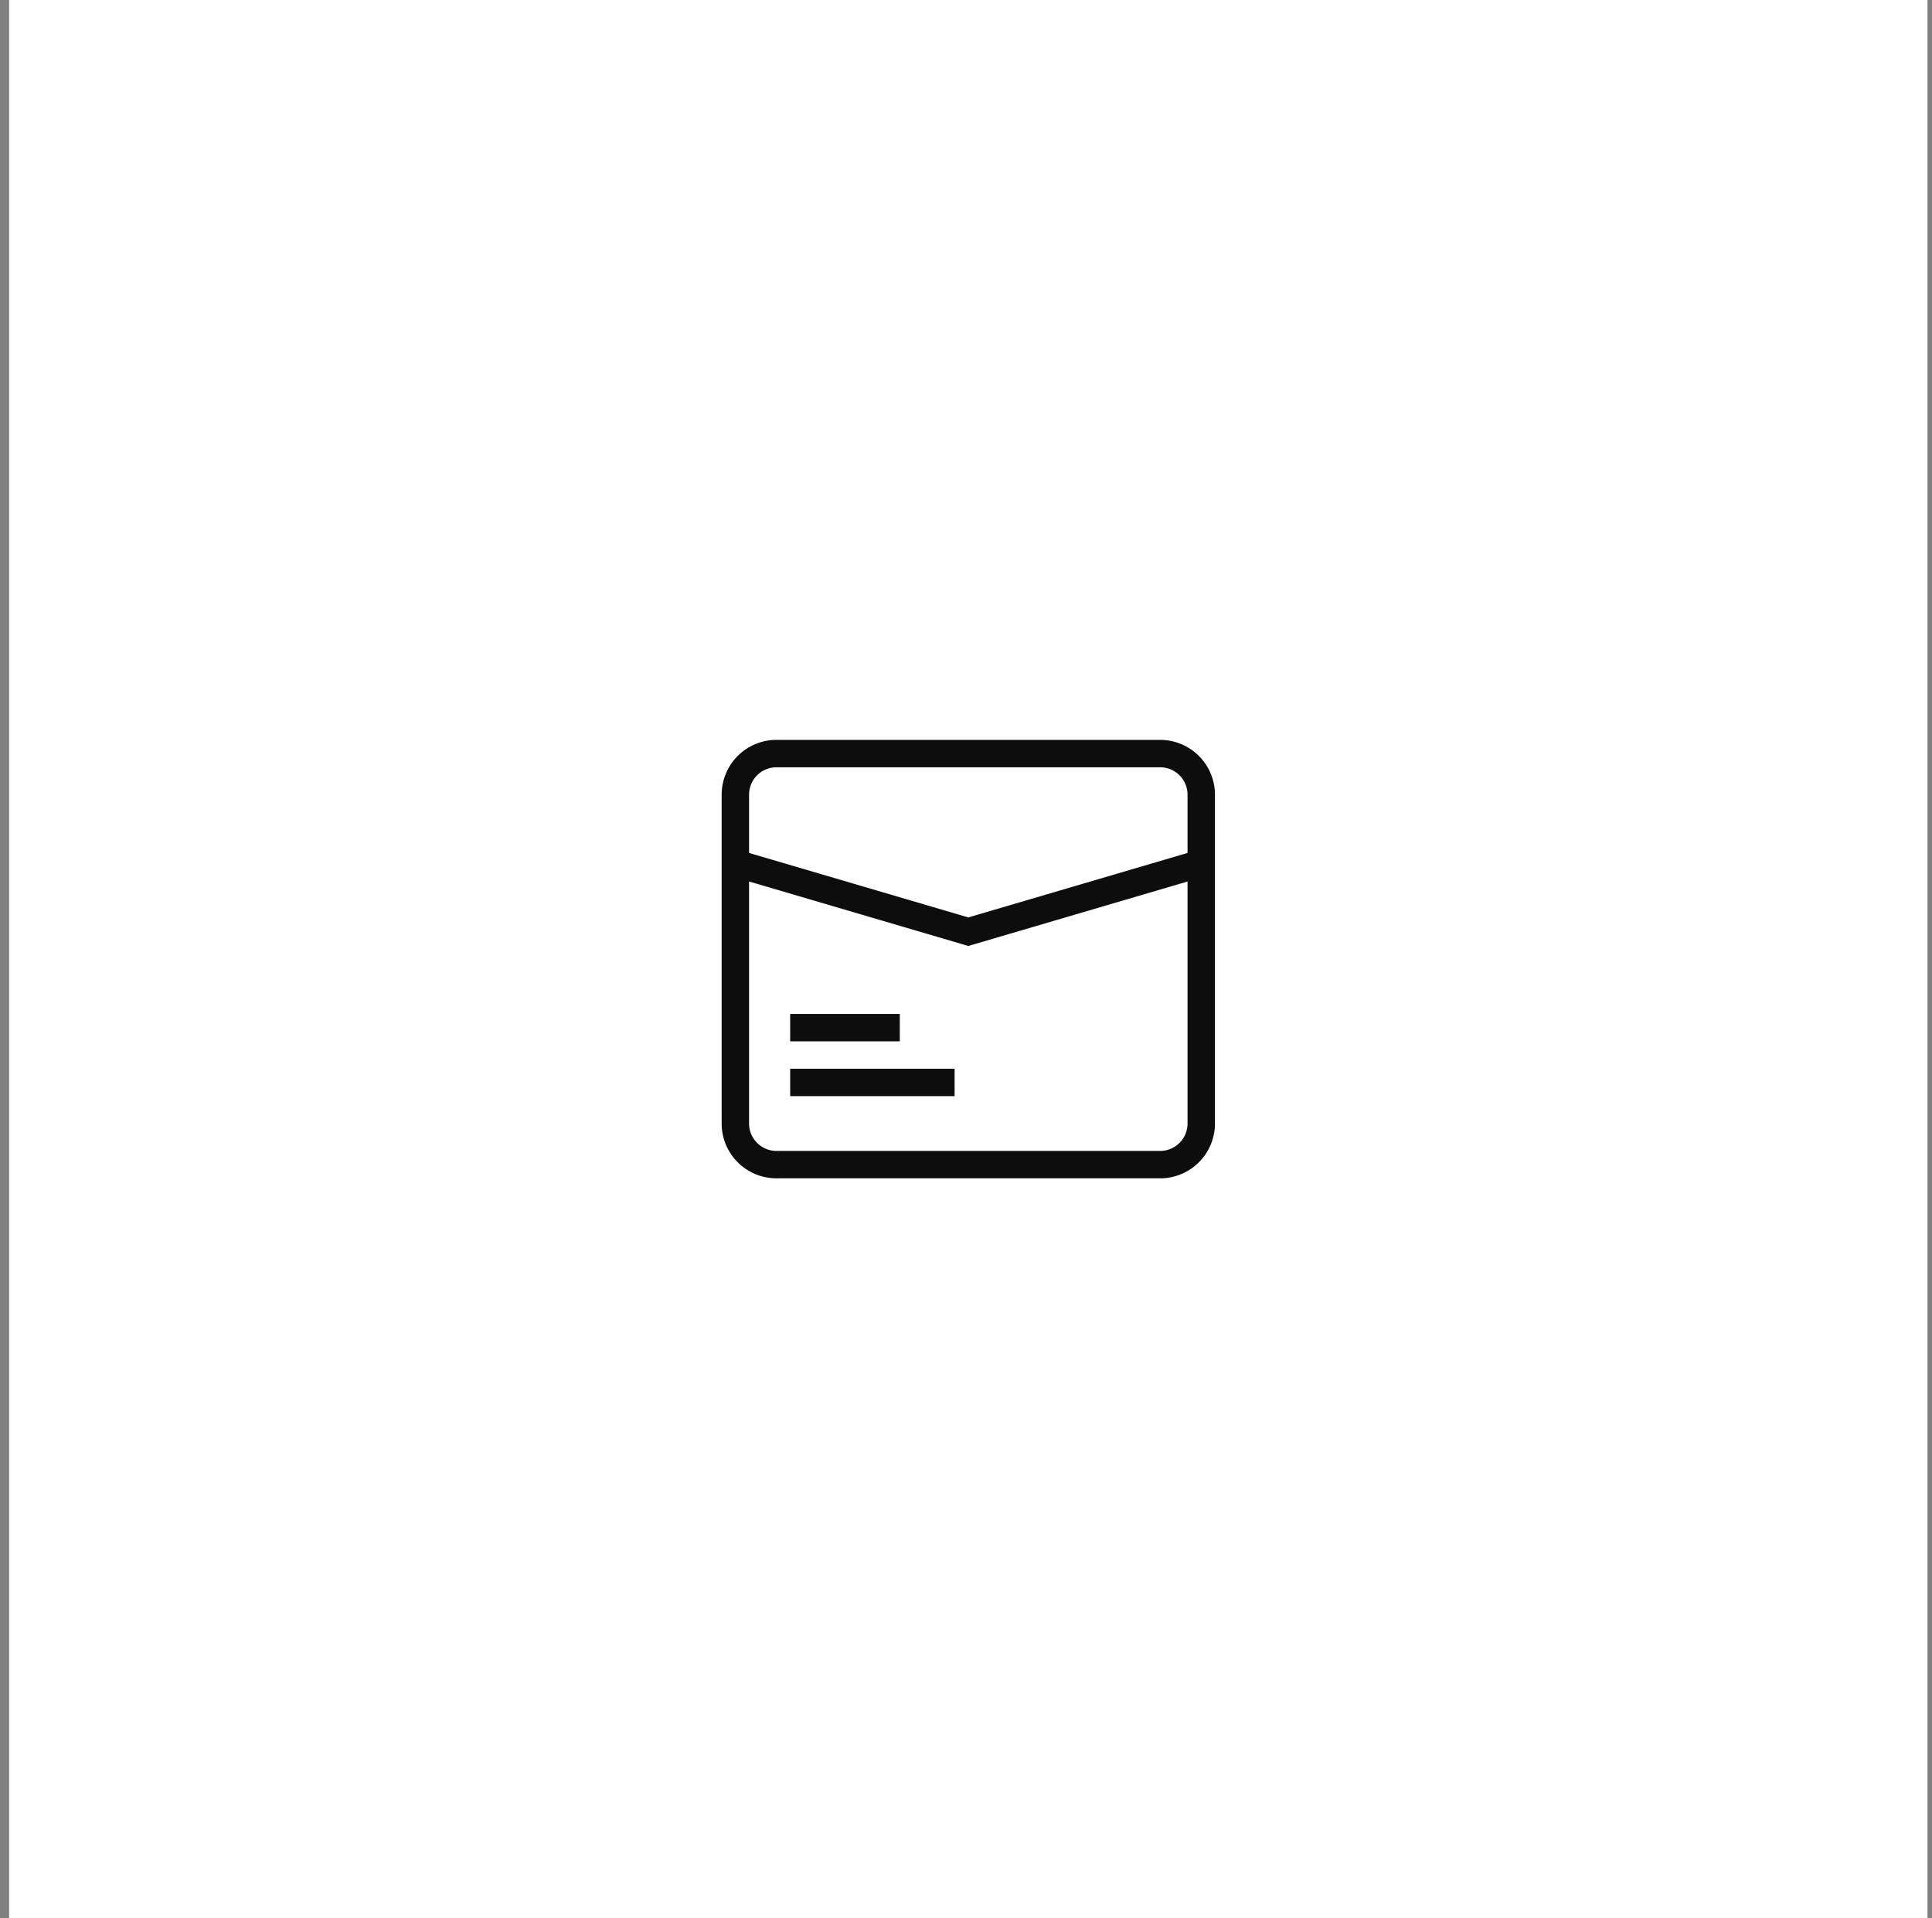 <svg xmlns="http://www.w3.org/2000/svg" width="141" height="140" fill="none">
    <rect width="100%" height="100%" fill="#808080" stroke="none"/>
    <g clip-path="url(#contact-support)">
        <path fill="#fff" d="M.668 0h140v140h-140z"/>
        <path fill="#0d0d0d" fill-rule="evenodd"
              d="M56.668 56h28a2 2 0 0 1 2 2v4.252l-16 4.706-16-4.706V58a2 2 0 0 1 2-2Zm-2 8.337V82a2 2 0 0 0 2 2h28a2 2 0 0 0 2-2V64.337L70.95 68.959l-.282.083-.282-.083-15.718-4.623Zm-2-6.337a4 4 0 0 1 4-4h28a4 4 0 0 1 4 4v24a4 4 0 0 1-4 4h-28a4 4 0 0 1-4-4V58Zm17 22h-12v-2h12v2Zm-12-4h8v-2h-8v2Z"
              clip-rule="evenodd"/>
    </g>
    <defs>
        <clipPath id="contact-support">
            <path fill="#fff" d="M.668 0h140v140h-140z"/>
        </clipPath>
    </defs>
</svg>
